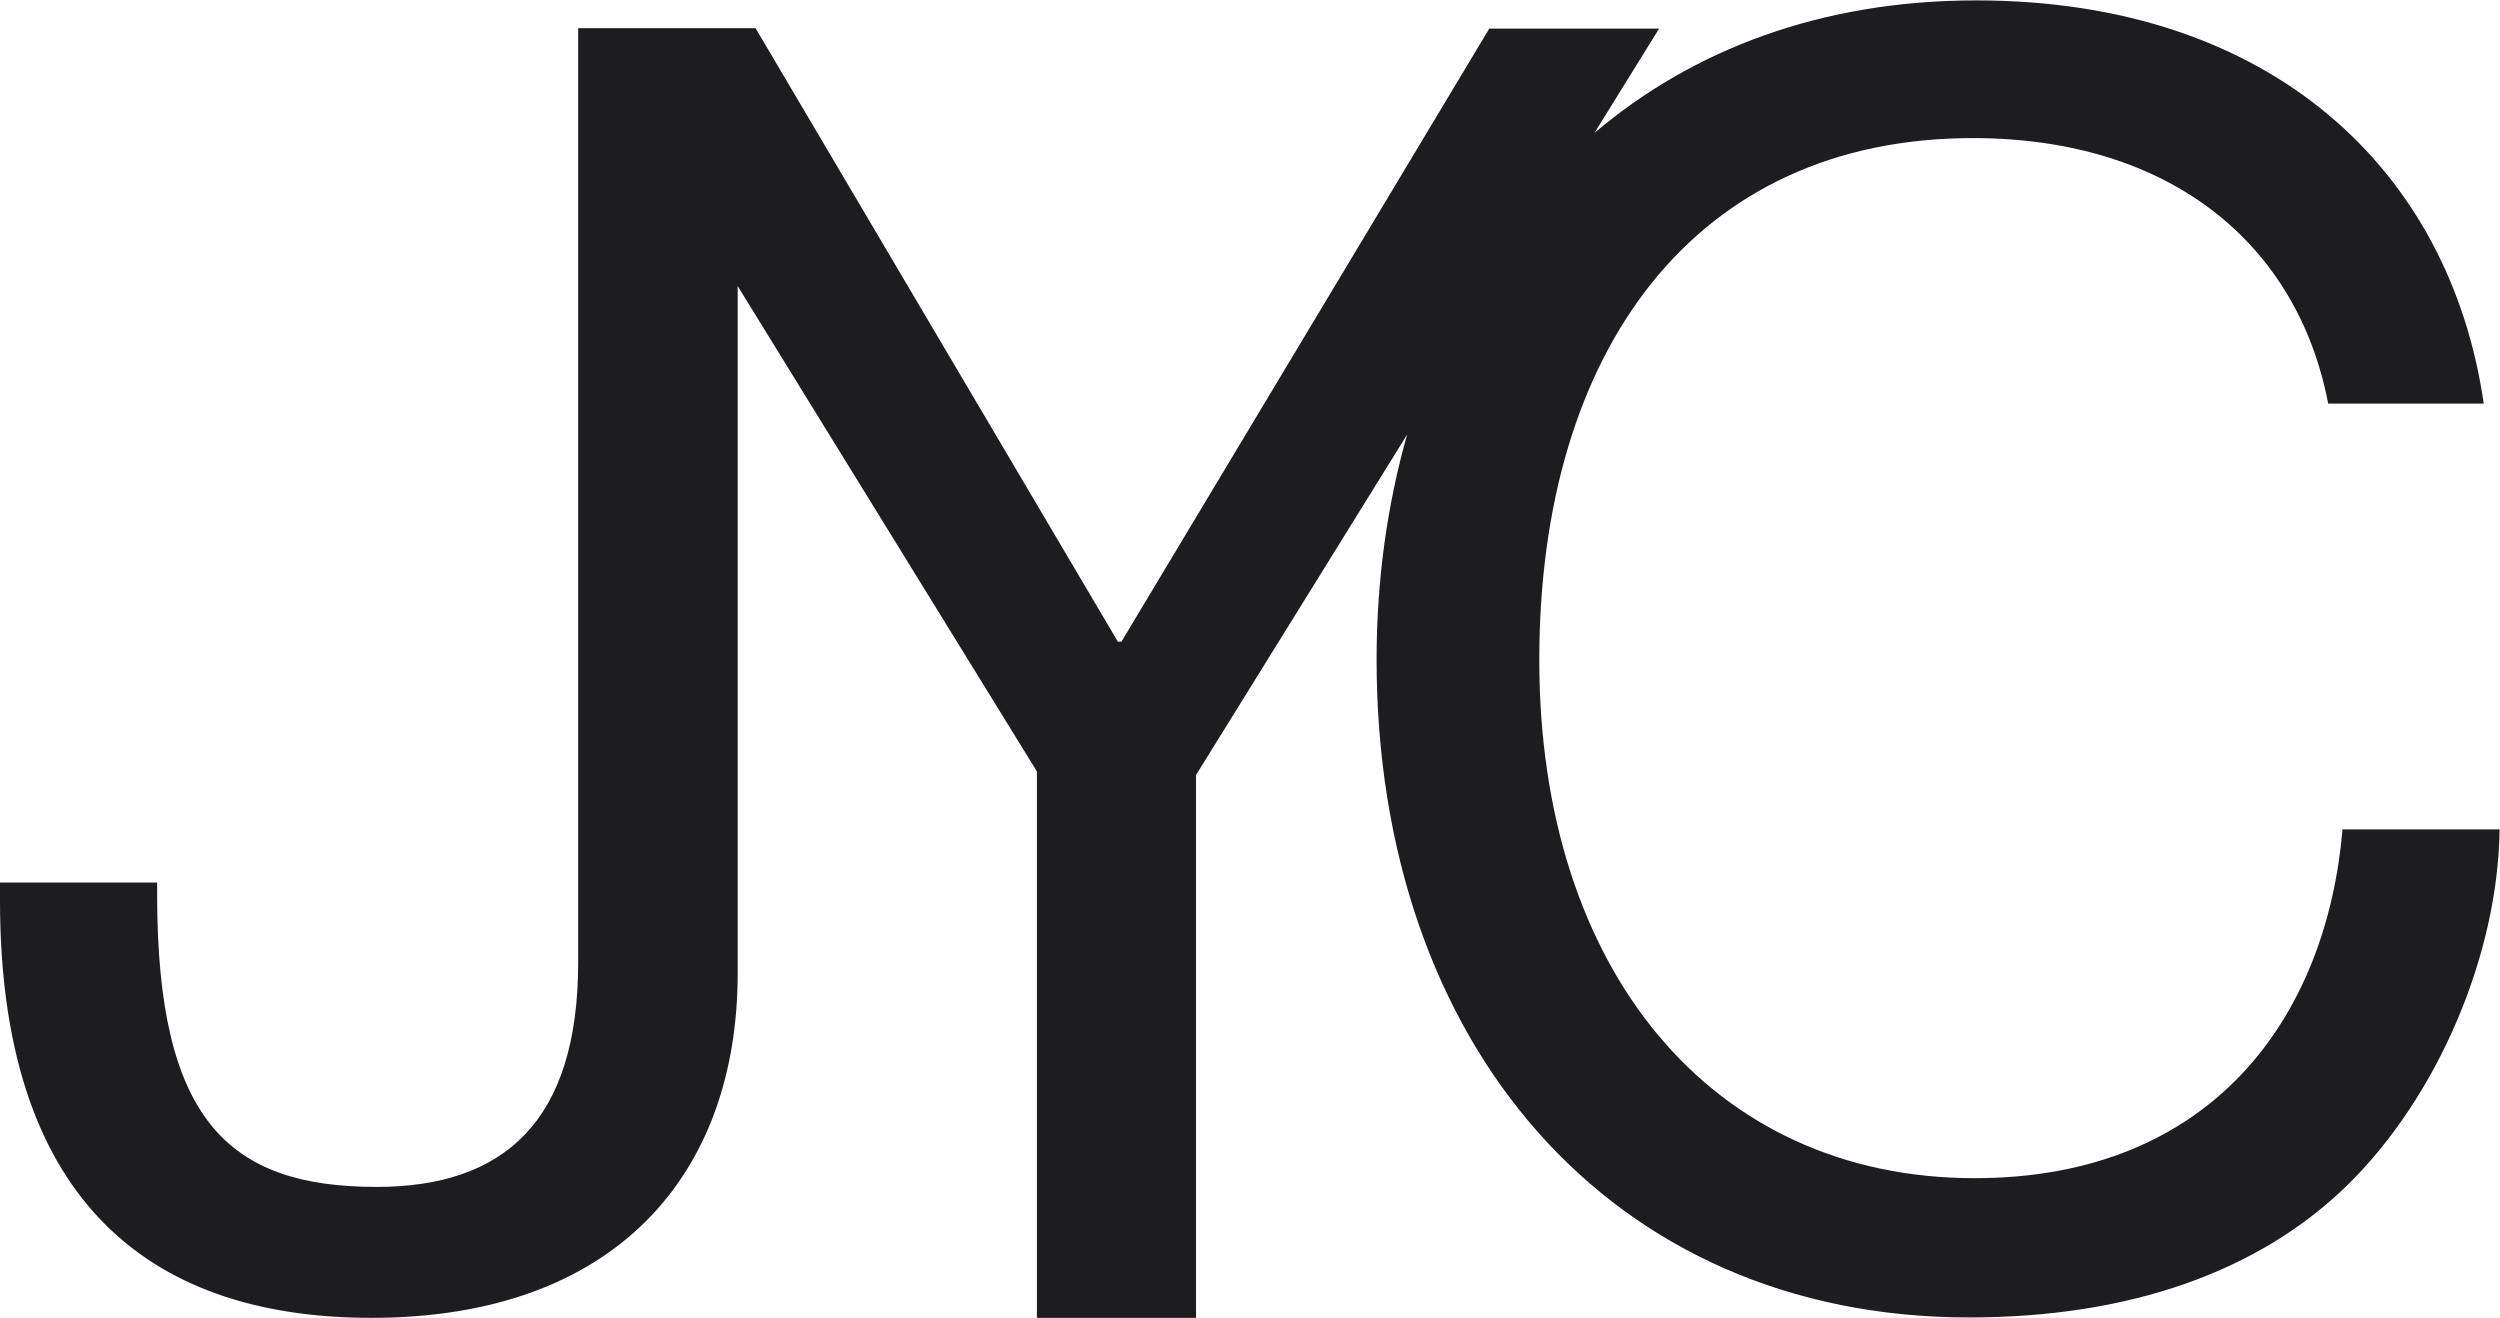 <svg viewBox="0 0 63 33.21" xmlns="http://www.w3.org/2000/svg" id="Layer_2">
  <defs>
    <style>
      .cls-1 {
        fill: #1d1d1f;
        stroke-width: 0px;
      }
    </style>
  </defs>
  <g id="Layer_1-2">
    <path d="m59.03,20.91c-.4,4.68-3.25,8.78-9.27,8.78-6.64,0-10.97-5.26-10.97-13.06s3.92-13.15,10.92-13.15c5.04,0,8.2,2.72,8.96,6.69h3.92c-.85-5.88-5.35-10.16-12.79-10.16-3.91,0-7.14,1.24-9.62,3.34l1.63-2.63h-4.28l-9.27,15.45h-.09L19.04.71h-4.47v23.54c0,4.01-1.87,5.66-5.08,5.66-3.74,0-5.53-1.69-5.53-7.36v-.31H0v.45c0,7.4,3.61,10.52,9.36,10.52,6.15,0,9.23-3.61,9.23-8.69V7.21l7.54,12.23v13.77h4.01v-13.68l5.32-8.58c-.5,1.76-.77,3.67-.77,5.67,0,9.67,5.88,16.58,14.93,16.58,4.06,0,7.31-1.16,9.54-3.34,2.27-2.23,3.79-5.79,3.83-8.96h-3.97Z" class="cls-1"></path>
  </g>
</svg>